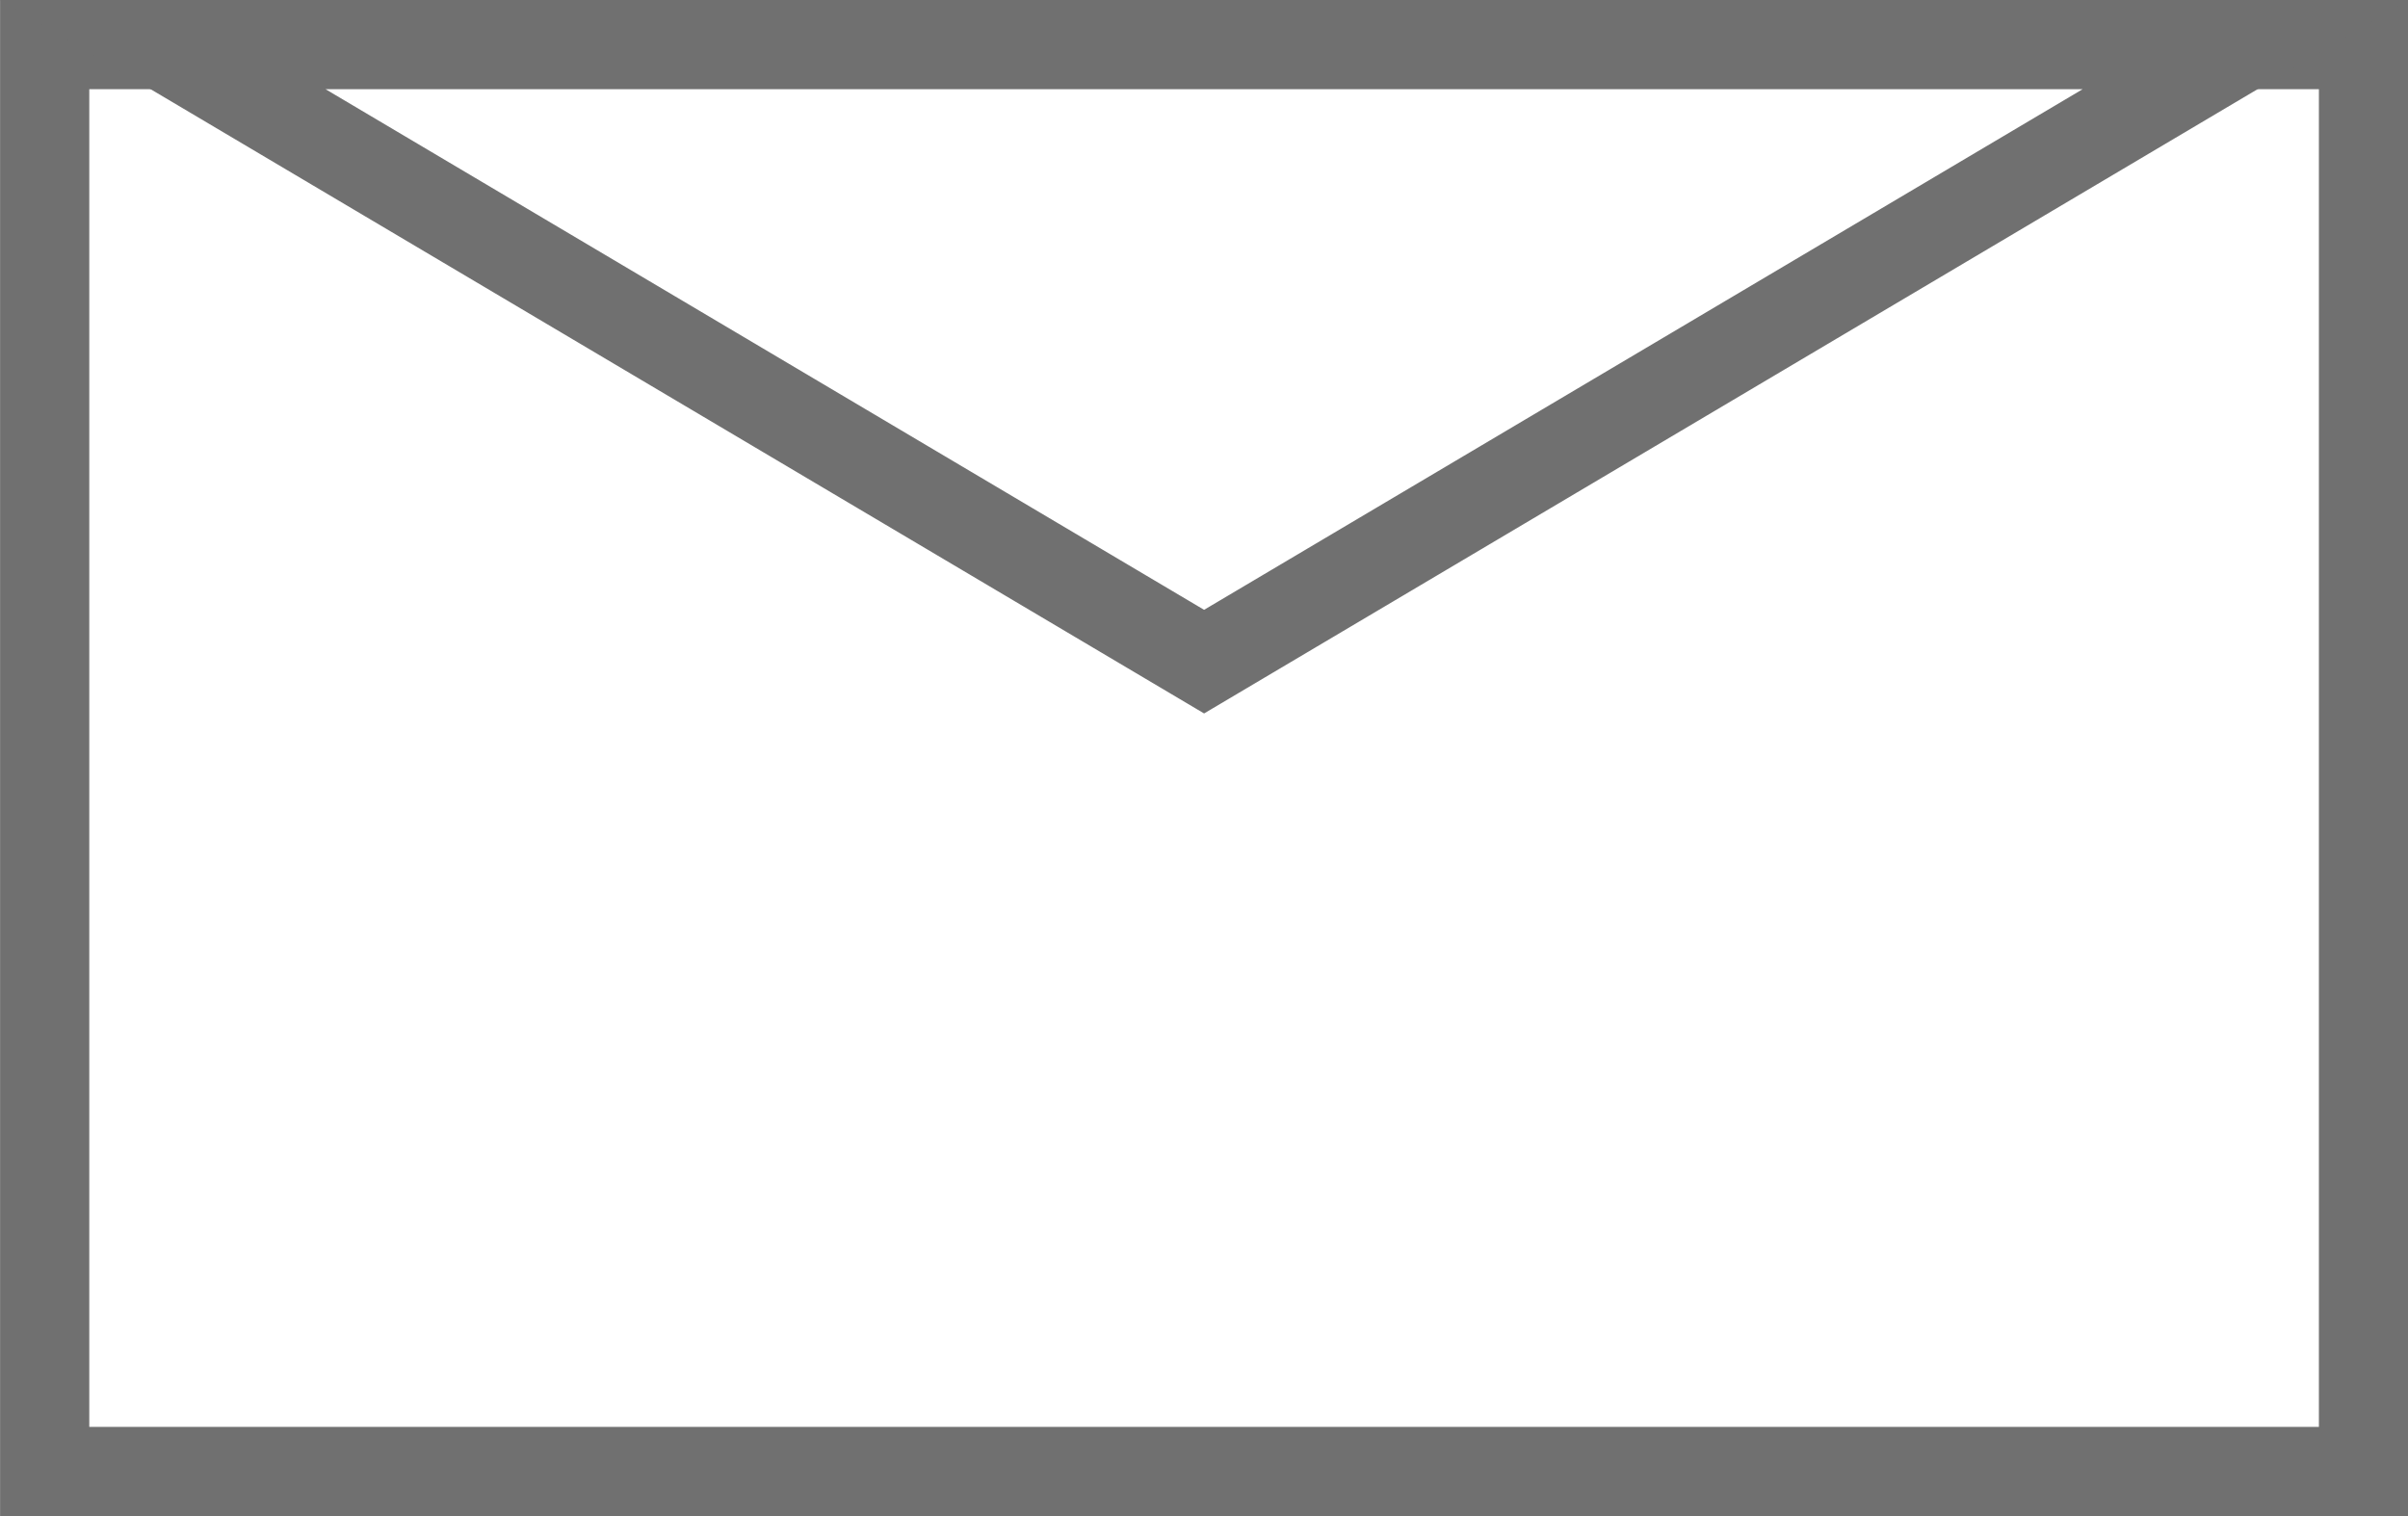 <svg xmlns="http://www.w3.org/2000/svg" width="27" height="17" viewBox="0 0 27 17">
  <rect x="0" y="0" width="27" height="17" fill="#333333" stroke="none"/>
  <defs>
    <style>
      .cls-1, .cls-2 {
        fill: #fff;
      }

      .cls-1 {
        stroke: #707070;
      }

      .cls-3, .cls-5 {
        stroke: none;
      }

      .cls-4 {
        fill: none;
      }

      .cls-5 {
        fill: #707070;
      }
    </style>
  </defs>
  <g id="グループ_933" data-name="グループ 933" transform="translate(-463 -1333)">
    <g id="グループ_888" data-name="グループ 888" transform="translate(1.438 1)">
      <g id="長方形_1623" data-name="長方形 1623" class="cls-1" transform="translate(461.563 1332)">
        <rect class="cls-3" width="27" height="17"/>
        <rect class="cls-4" x="0.5" y="0.5" width="26" height="16"/>
      </g>
      <g id="多角形_12" data-name="多角形 12" class="cls-2" transform="translate(488.563 1340) rotate(180)">
        <path class="cls-3" d="M 25.175 7.5 L 1.825 7.5 L 13.5 0.581 L 25.175 7.5 Z"/>
        <path class="cls-5" d="M 13.5 1.162 L 3.649 7 L 23.351 7 L 13.5 1.162 M 13.5 0 L 27 8 L 0 8 L 13.5 0 Z"/>
      </g>
    </g>
  </g>
</svg>
